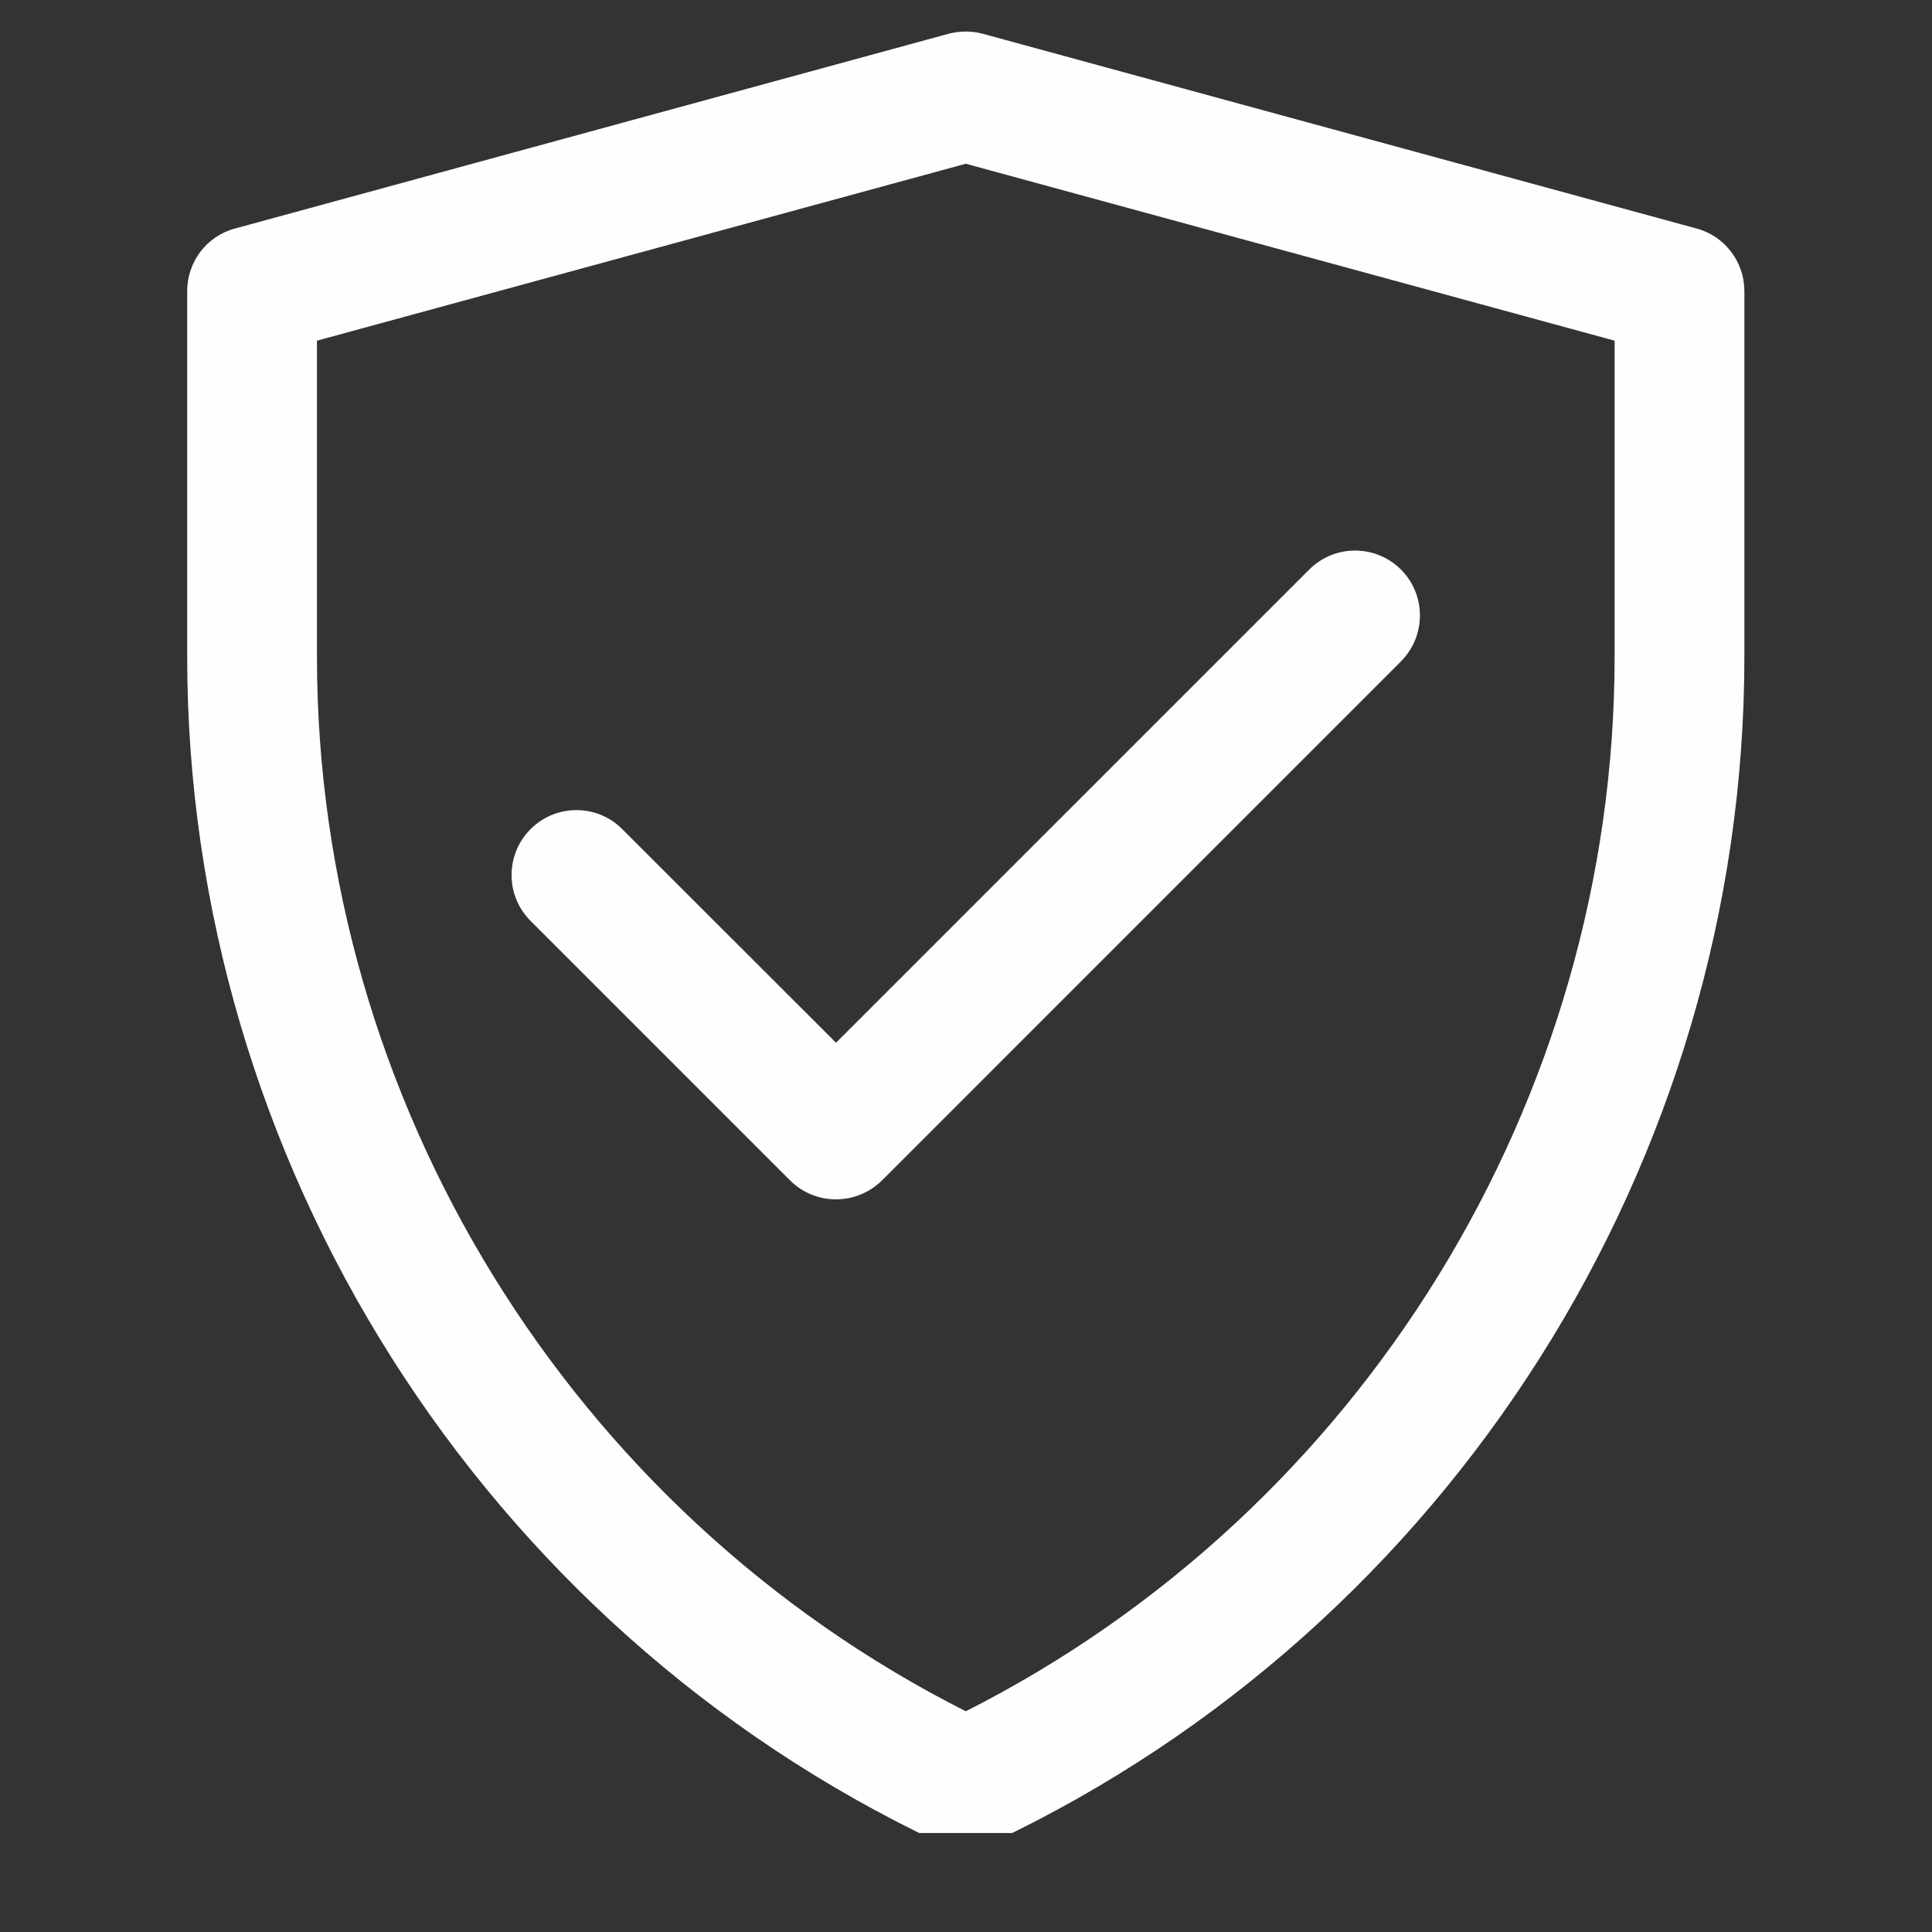<svg xmlns="http://www.w3.org/2000/svg" xmlns:xlink="http://www.w3.org/1999/xlink" width="48" zoomAndPan="magnify" viewBox="0 0 36 36" height="48" preserveAspectRatio="xMidYMid meet" version="1.0"><rect x="0" y="0" width="36" height="36" fill="#333333" stroke="none"/><defs><clipPath id="20cbfd4326"><path d="M 3.484 0.586 L 32.676 0.586 L 32.676 34.156 L 3.484 34.156 Z M 3.484 0.586" clip-rule="nonzero"></path></clipPath></defs><g clip-path="url(#20cbfd4326)"><path fill="#fefefe" d="M 17.996 34.441 C 17.816 34.441 17.641 34.402 17.477 34.324 C 8.98 30.305 3.488 21.637 3.488 12.234 L 3.488 5.422 C 3.488 4.879 3.852 4.398 4.379 4.258 L 17.676 0.629 C 17.887 0.574 18.105 0.574 18.312 0.629 L 31.613 4.258 C 32.137 4.398 32.504 4.879 32.504 5.422 L 32.504 12.234 C 32.504 21.637 27.012 30.305 18.512 34.324 C 18.348 34.402 18.172 34.441 17.996 34.441 Z M 5.906 6.348 L 5.906 12.234 C 5.906 20.512 10.629 28.164 17.996 31.887 C 25.359 28.164 30.086 20.512 30.086 12.234 L 30.086 6.348 L 17.996 3.051 Z M 5.906 6.348" fill-opacity="1" fill-rule="nonzero"></path></g><path fill="#fefefe" d="M 15.578 22.348 C 15.266 22.348 14.957 22.23 14.723 21.996 L 9.887 17.16 C 9.414 16.688 9.414 15.922 9.887 15.449 C 10.359 14.977 11.125 14.977 11.594 15.449 L 15.578 19.43 L 24.395 10.613 C 24.867 10.141 25.633 10.141 26.105 10.613 C 26.578 11.086 26.574 11.852 26.105 12.324 L 16.434 21.996 C 16.195 22.23 15.887 22.348 15.578 22.348 Z M 15.578 22.348" fill-opacity="1" fill-rule="nonzero"></path></svg>